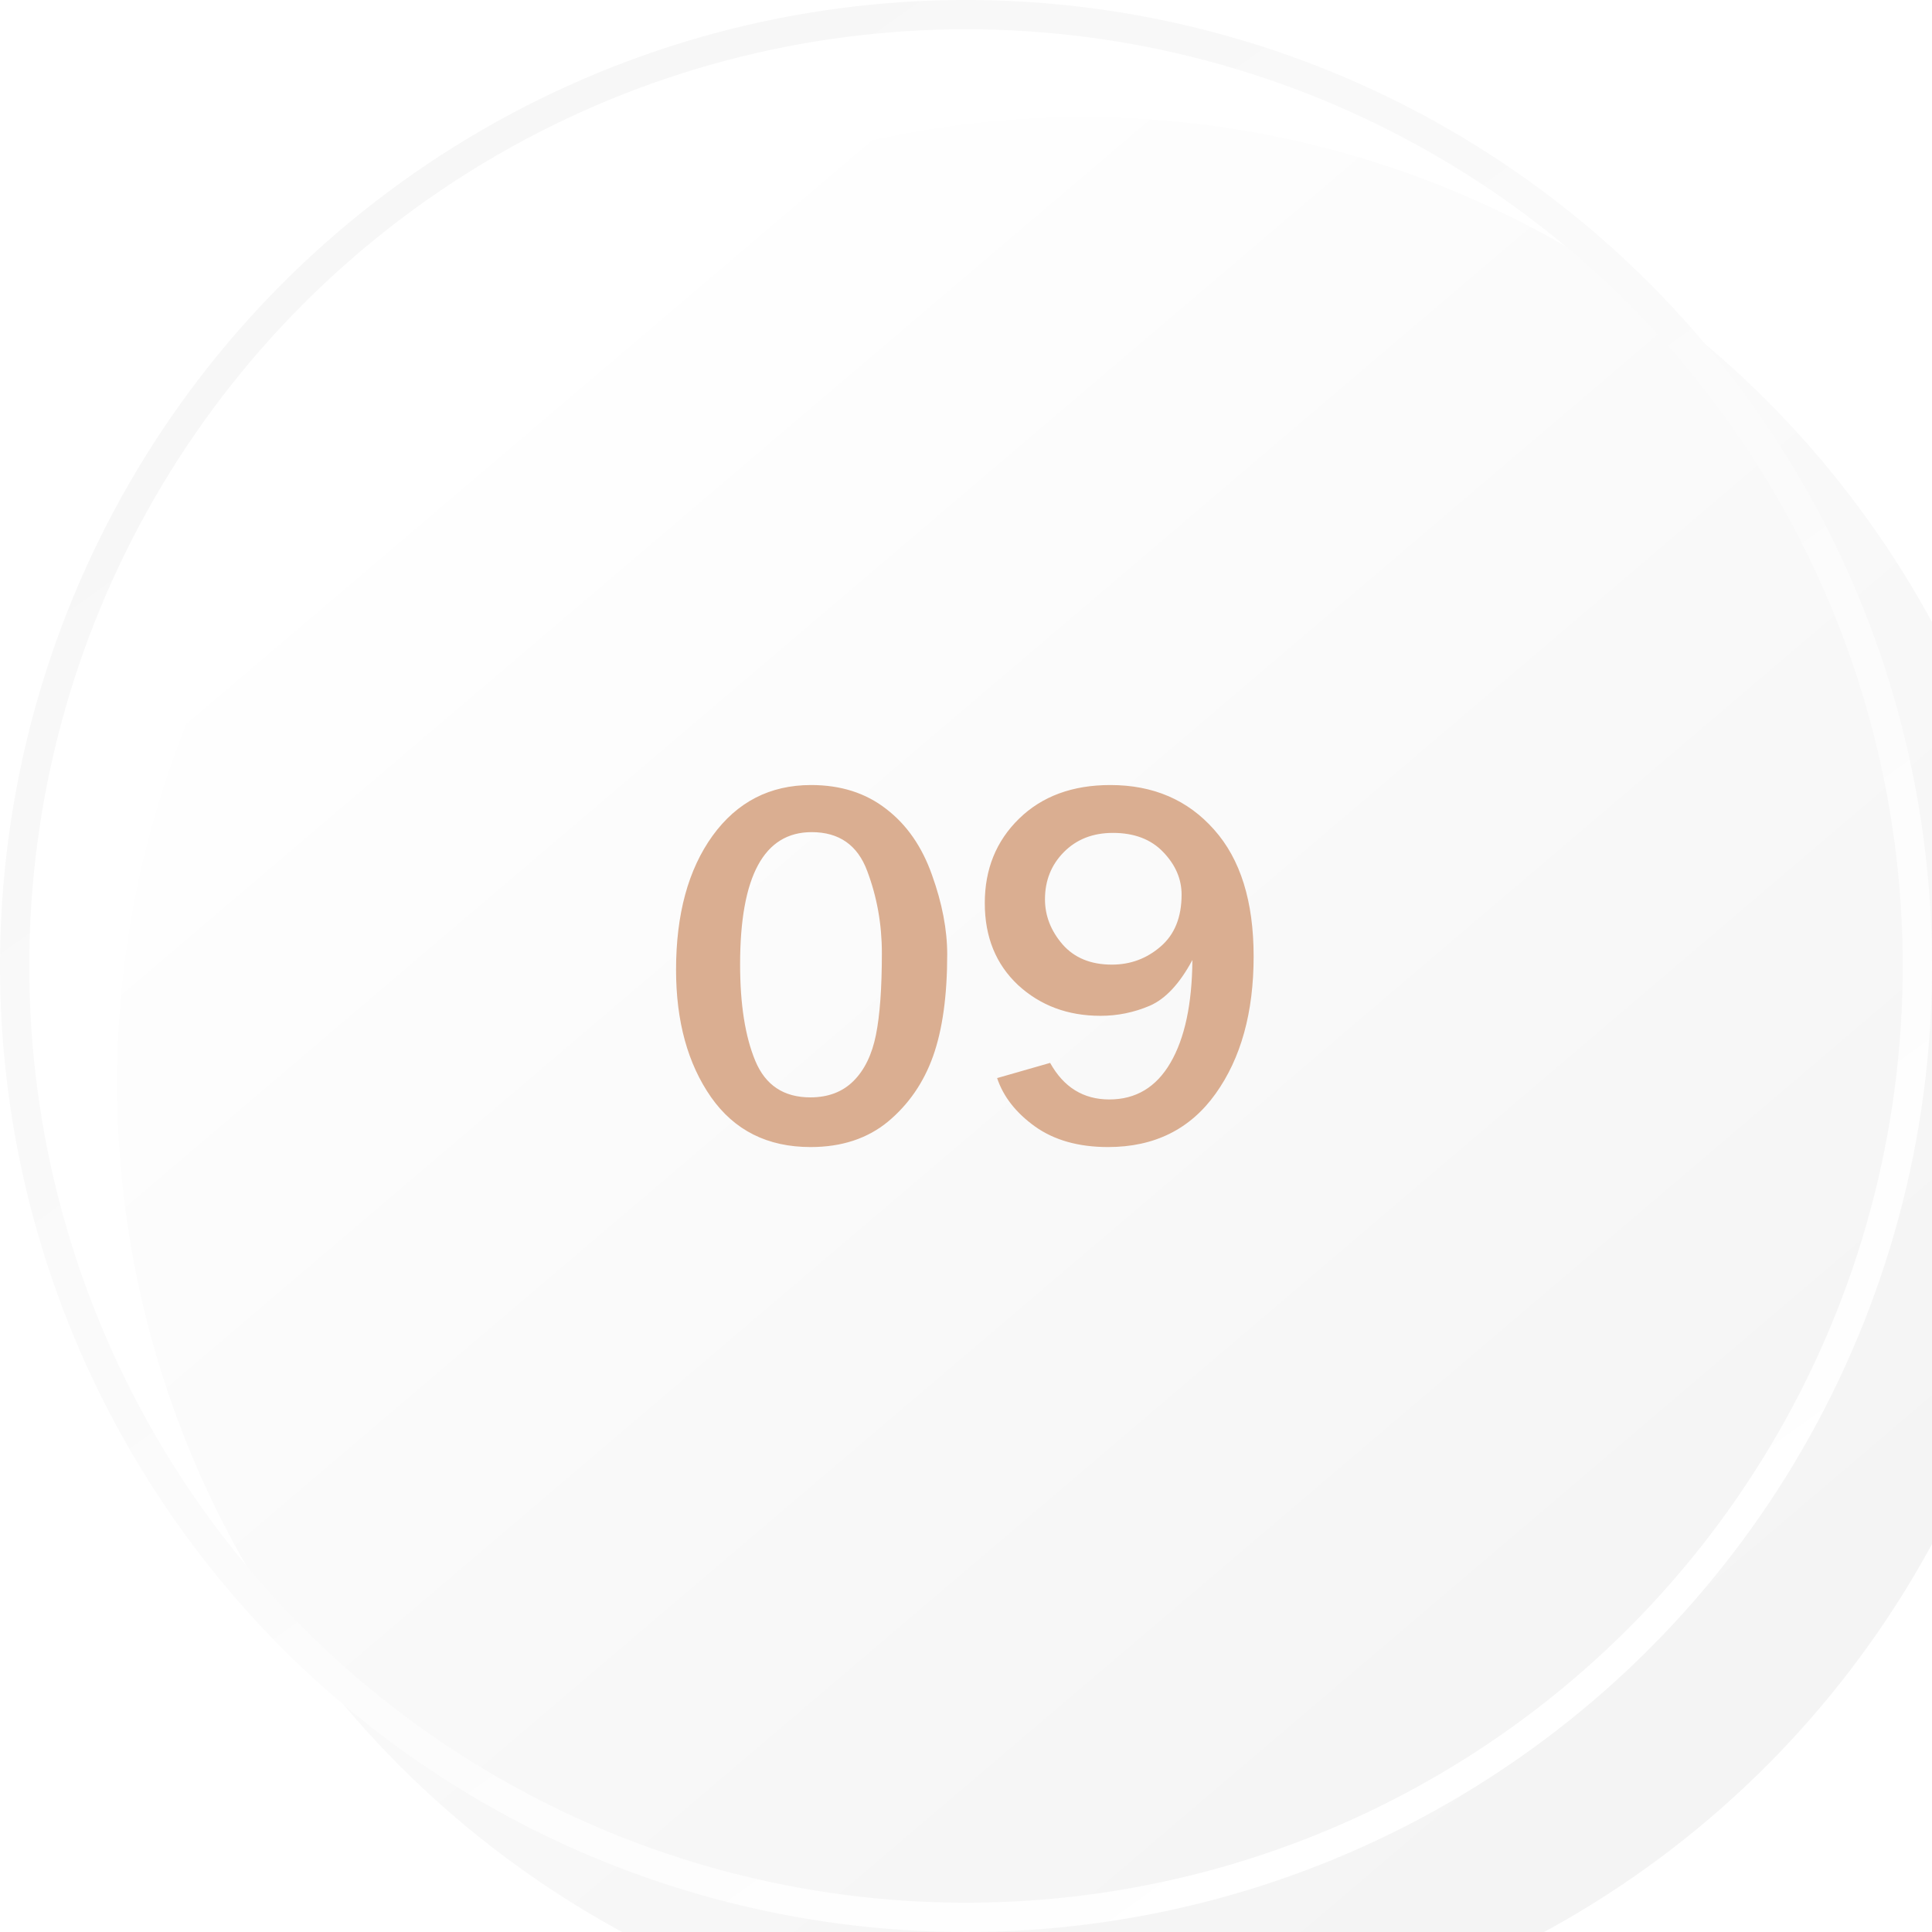 <?xml version="1.0" encoding="UTF-8"?> <svg xmlns="http://www.w3.org/2000/svg" width="66" height="66" viewBox="0 0 66 66" fill="none"><g filter="url(#filter0_i_2434_354)"><circle cx="33" cy="33" r="33" fill="url(#paint0_linear_2434_354)"></circle></g><circle cx="33" cy="33" r="32.5" stroke="url(#paint1_linear_2434_354)"></circle><path d="M27.691 39.185C26.221 39.185 25.087 38.616 24.29 37.48C23.493 36.337 23.095 34.887 23.095 33.129C23.095 31.23 23.511 29.704 24.343 28.55C25.181 27.395 26.303 26.818 27.709 26.818C28.723 26.818 29.578 27.091 30.275 27.636C30.979 28.175 31.5 28.928 31.84 29.895C32.185 30.855 32.358 31.758 32.358 32.602C32.358 34.014 32.197 35.174 31.875 36.082C31.553 36.984 31.04 37.728 30.337 38.315C29.634 38.895 28.752 39.185 27.691 39.185ZM27.683 37.488C28.292 37.488 28.784 37.301 29.159 36.926C29.534 36.551 29.789 36.026 29.924 35.352C30.059 34.679 30.126 33.747 30.126 32.558C30.126 31.573 29.959 30.639 29.625 29.754C29.297 28.869 28.664 28.427 27.727 28.427C26.098 28.427 25.283 29.933 25.283 32.944C25.283 34.31 25.456 35.408 25.802 36.24C26.148 37.072 26.774 37.488 27.683 37.488ZM34.063 36.829L35.874 36.31C36.337 37.143 37.011 37.559 37.895 37.559C38.804 37.559 39.501 37.14 39.987 36.302C40.474 35.464 40.723 34.295 40.734 32.795C40.301 33.603 39.815 34.125 39.275 34.359C38.736 34.588 38.177 34.702 37.597 34.702C36.477 34.702 35.537 34.351 34.775 33.648C34.02 32.938 33.642 32.007 33.642 30.852C33.642 29.692 34.031 28.731 34.81 27.97C35.596 27.202 36.636 26.818 37.931 26.818C39.395 26.818 40.576 27.325 41.473 28.339C42.375 29.347 42.826 30.791 42.826 32.672C42.826 34.588 42.393 36.152 41.525 37.365C40.658 38.578 39.434 39.185 37.852 39.185C36.844 39.185 36.012 38.95 35.355 38.481C34.705 38.013 34.274 37.462 34.063 36.829ZM37.983 32.953C38.616 32.953 39.17 32.748 39.645 32.338C40.125 31.928 40.365 31.336 40.365 30.562C40.365 30.029 40.157 29.546 39.741 29.112C39.325 28.673 38.751 28.453 38.019 28.453C37.333 28.453 36.773 28.673 36.34 29.112C35.912 29.546 35.698 30.082 35.698 30.721C35.698 31.283 35.898 31.796 36.296 32.259C36.7 32.722 37.263 32.953 37.983 32.953Z" fill="#DAAE91"></path><defs><filter id="filter0_i_2434_354" x="0" y="0" width="70" height="70" filterUnits="userSpaceOnUse" color-interpolation-filters="sRGB"><feFlood flood-opacity="0" result="BackgroundImageFix"></feFlood><feBlend mode="normal" in="SourceGraphic" in2="BackgroundImageFix" result="shape"></feBlend><feColorMatrix in="SourceAlpha" type="matrix" values="0 0 0 0 0 0 0 0 0 0 0 0 0 0 0 0 0 0 127 0" result="hardAlpha"></feColorMatrix><feOffset dx="4" dy="4"></feOffset><feGaussianBlur stdDeviation="4"></feGaussianBlur><feComposite in2="hardAlpha" operator="arithmetic" k2="-1" k3="1"></feComposite><feColorMatrix type="matrix" values="0 0 0 0 0 0 0 0 0 0 0 0 0 0 0 0 0 0 0.25 0"></feColorMatrix><feBlend mode="normal" in2="shape" result="effect1_innerShadow_2434_354"></feBlend></filter><linearGradient id="paint0_linear_2434_354" x1="13" y1="8" x2="53" y2="55" gradientUnits="userSpaceOnUse"><stop stop-color="white"></stop><stop offset="1" stop-color="#F4F4F4"></stop></linearGradient><linearGradient id="paint1_linear_2434_354" x1="21" y1="2.5" x2="59" y2="55.5" gradientUnits="userSpaceOnUse"><stop stop-color="#F7F7F7"></stop><stop offset="1" stop-color="white"></stop></linearGradient></defs></svg> 